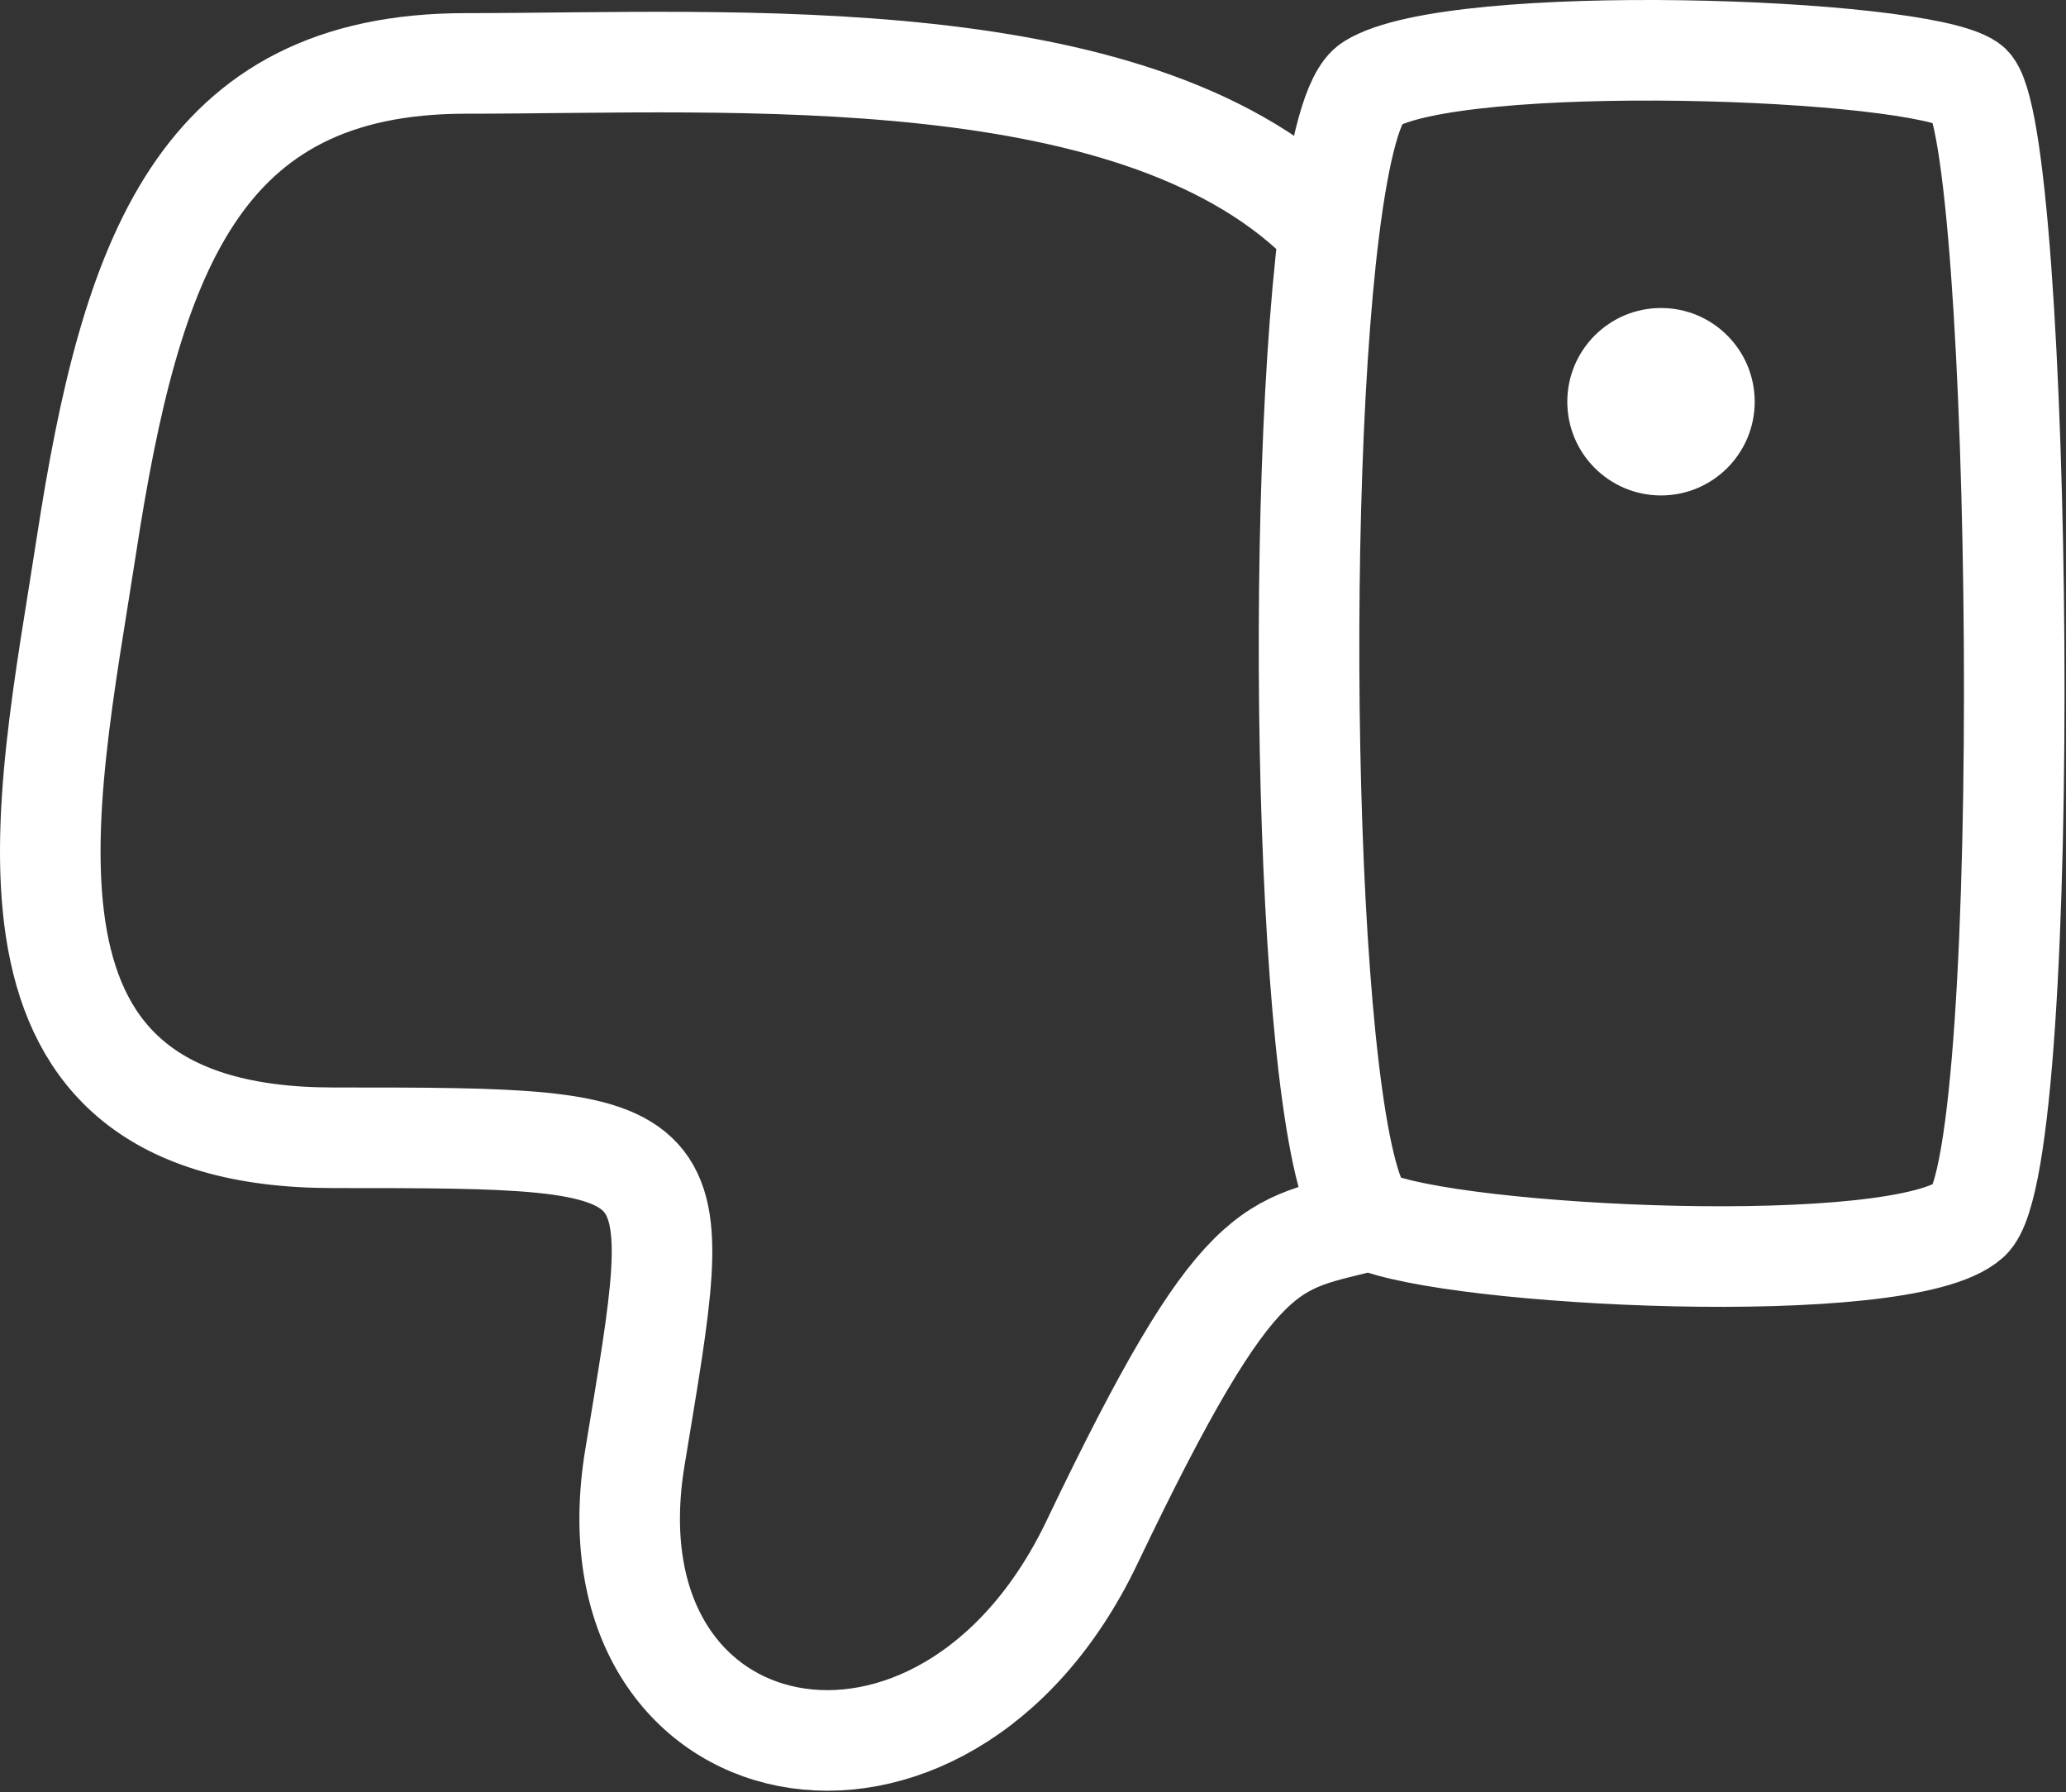 <svg width="452" height="392" viewBox="0 0 452 392" fill="none" xmlns="http://www.w3.org/2000/svg">
<rect x="0" y="0" width="452" height="392" fill="#333333" stroke="none"/>
<circle cx="363.395" cy="87.872" r="20.5" transform="rotate(-180 363.395 87.872)" fill="white"/>
<path d="M299.895 266.871C317.395 274.871 416.395 279.871 430.895 266.871C445.395 253.871 442.395 26.372 430.895 18.371C419.395 10.37 318.395 6.87 299.895 18.371C296.007 20.788 292.98 32.812 290.787 50.371M299.895 266.871C277.94 272.599 271.395 269.372 238.895 337.372C206.395 405.372 127.395 388.871 138.895 318.871C150.395 248.872 152.895 248.872 72.895 248.872C-7.105 248.872 10.053 176.872 18.895 119.372C28.625 56.088 43.395 13.872 101.895 13.872C160.395 13.872 250.395 7.872 290.787 50.371M299.895 266.871C286.073 260.553 282.544 116.365 290.787 50.371" stroke="white" stroke-width="22" stroke-linecap="round" stroke-linejoin="round"/>
</svg>
